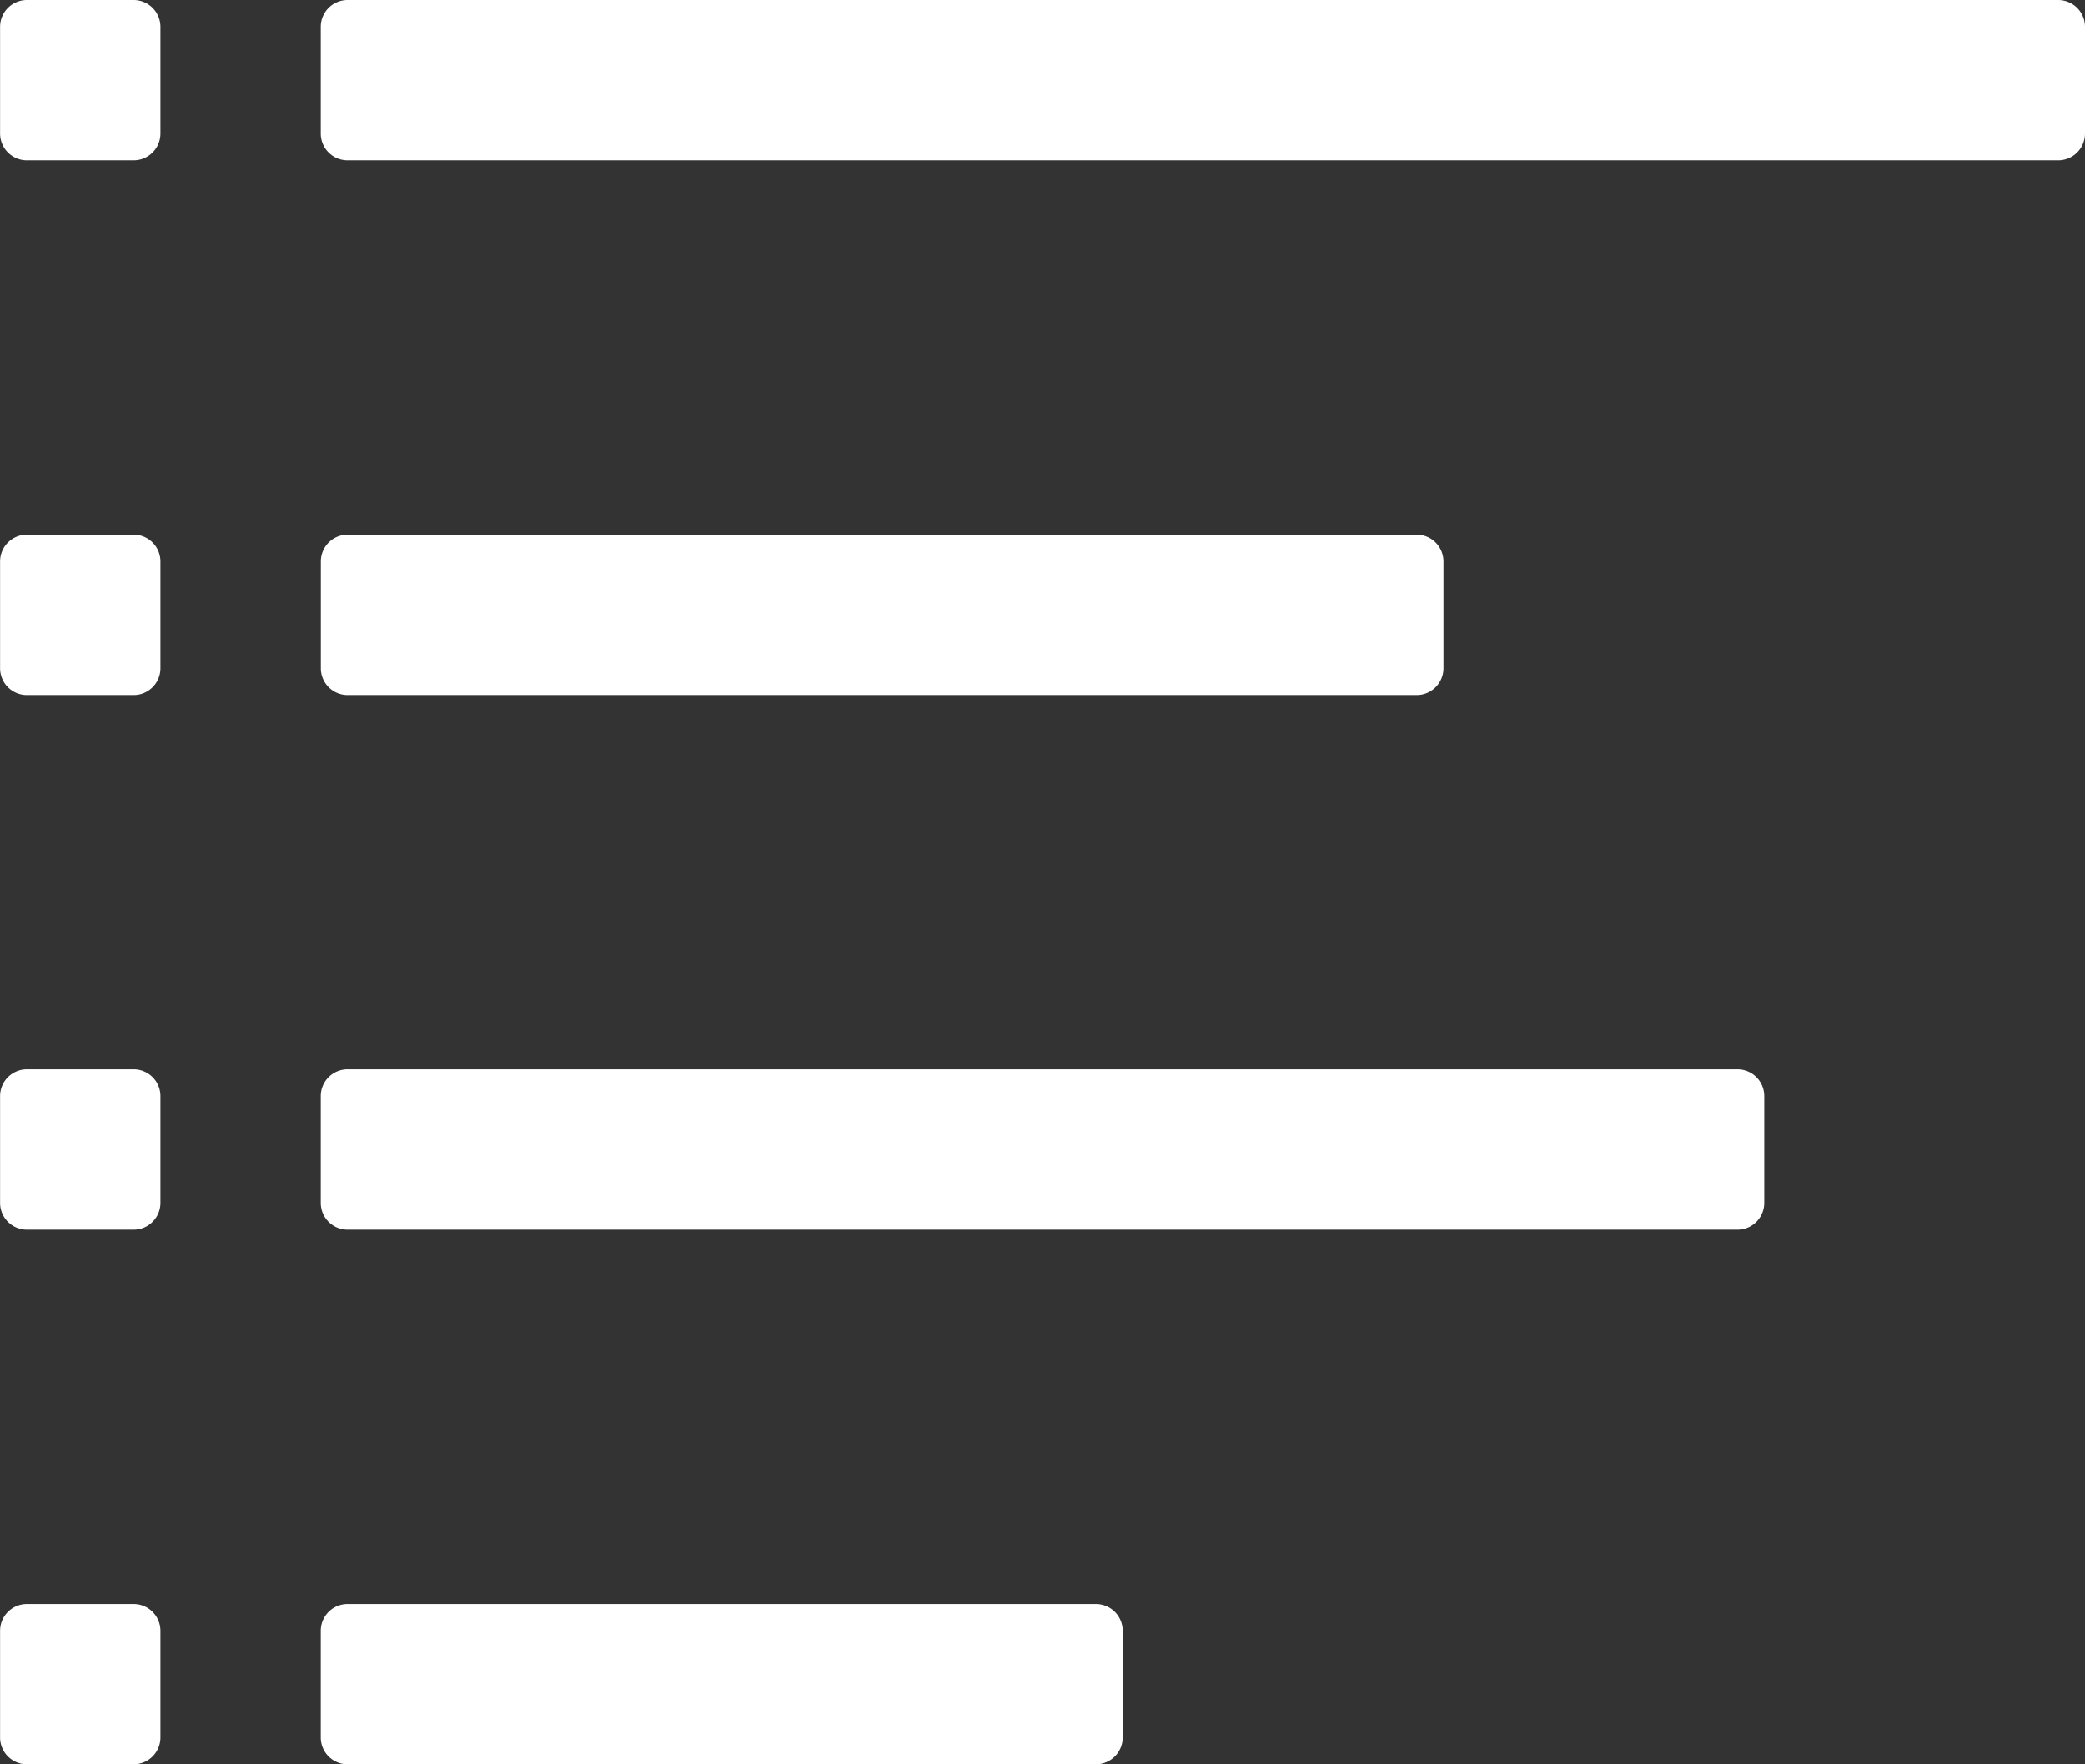 <svg xmlns="http://www.w3.org/2000/svg" width="53.434" height="45.214" viewBox="0 0 53.434 45.214">
  <rect x="0" y="0" width="53.434" height="45.214" fill="#333333" stroke="none"/>
  <g id="Group_12763" data-name="Group 12763" transform="translate(17603.932 -8507)">
    <path id="Path_11635" data-name="Path 11635" d="M226.886,211.309a.687.687,0,0,0,.685-.685v-2.74a.687.687,0,0,0-.685-.685h-27.4a.687.687,0,0,0-.685.685v2.74a.687.687,0,0,0,.685.685Z" transform="translate(-17794.51 8313.503)" fill="#fff"/>
    <path id="Path_11636" data-name="Path 11636" d="M235.107,323.309a.687.687,0,0,0,.685-.685v-2.74a.687.687,0,0,0-.685-.685H199.484a.687.687,0,0,0-.685.685v2.74a.687.687,0,0,0,.685.685Z" transform="translate(-17794.51 8215.203)" fill="#fff"/>
    <path id="Path_11637" data-name="Path 11637" d="M243.327,99.309a.687.687,0,0,0,.685-.685v-2.74a.687.687,0,0,0-.685-.685H199.484a.687.687,0,0,0-.685.685v2.74a.687.687,0,0,0,.685.685Z" transform="translate(-17794.51 8411.801)" fill="#fff"/>
    <path id="Path_11638" data-name="Path 11638" d="M218.665,435.309a.687.687,0,0,0,.685-.685v-2.74a.687.687,0,0,0-.685-.685H199.484a.687.687,0,0,0-.685.685v2.74a.687.687,0,0,0,.685.685Z" transform="translate(-17794.51 8116.904)" fill="#fff"/>
    <path id="Path_11639" data-name="Path 11639" d="M135.026,435.309a.687.687,0,0,0,.685-.685v-2.74a.687.687,0,0,0-.685-.685h-2.74a.687.687,0,0,0-.685.685v2.74a.687.687,0,0,0,.685.685Z" transform="translate(-17735.531 8116.904)" fill="#fff"/>
    <path id="Path_11640" data-name="Path 11640" d="M135.026,211.309a.687.687,0,0,0,.685-.685v-2.74a.687.687,0,0,0-.685-.685h-2.74a.687.687,0,0,0-.685.685v2.74a.687.687,0,0,0,.685.685Z" transform="translate(-17735.531 8313.503)" fill="#fff"/>
    <path id="Path_11641" data-name="Path 11641" d="M135.026,323.309a.687.687,0,0,0,.685-.685v-2.74a.687.687,0,0,0-.685-.685h-2.74a.687.687,0,0,0-.685.685v2.74a.687.687,0,0,0,.685.685Z" transform="translate(-17735.531 8215.203)" fill="#fff"/>
    <path id="Path_11642" data-name="Path 11642" d="M135.026,99.309a.687.687,0,0,0,.685-.685v-2.74a.687.687,0,0,0-.685-.685h-2.74a.687.687,0,0,0-.685.685v2.74a.687.687,0,0,0,.685.685Z" transform="translate(-17735.531 8411.801)" fill="#fff"/>
  </g>
</svg>
